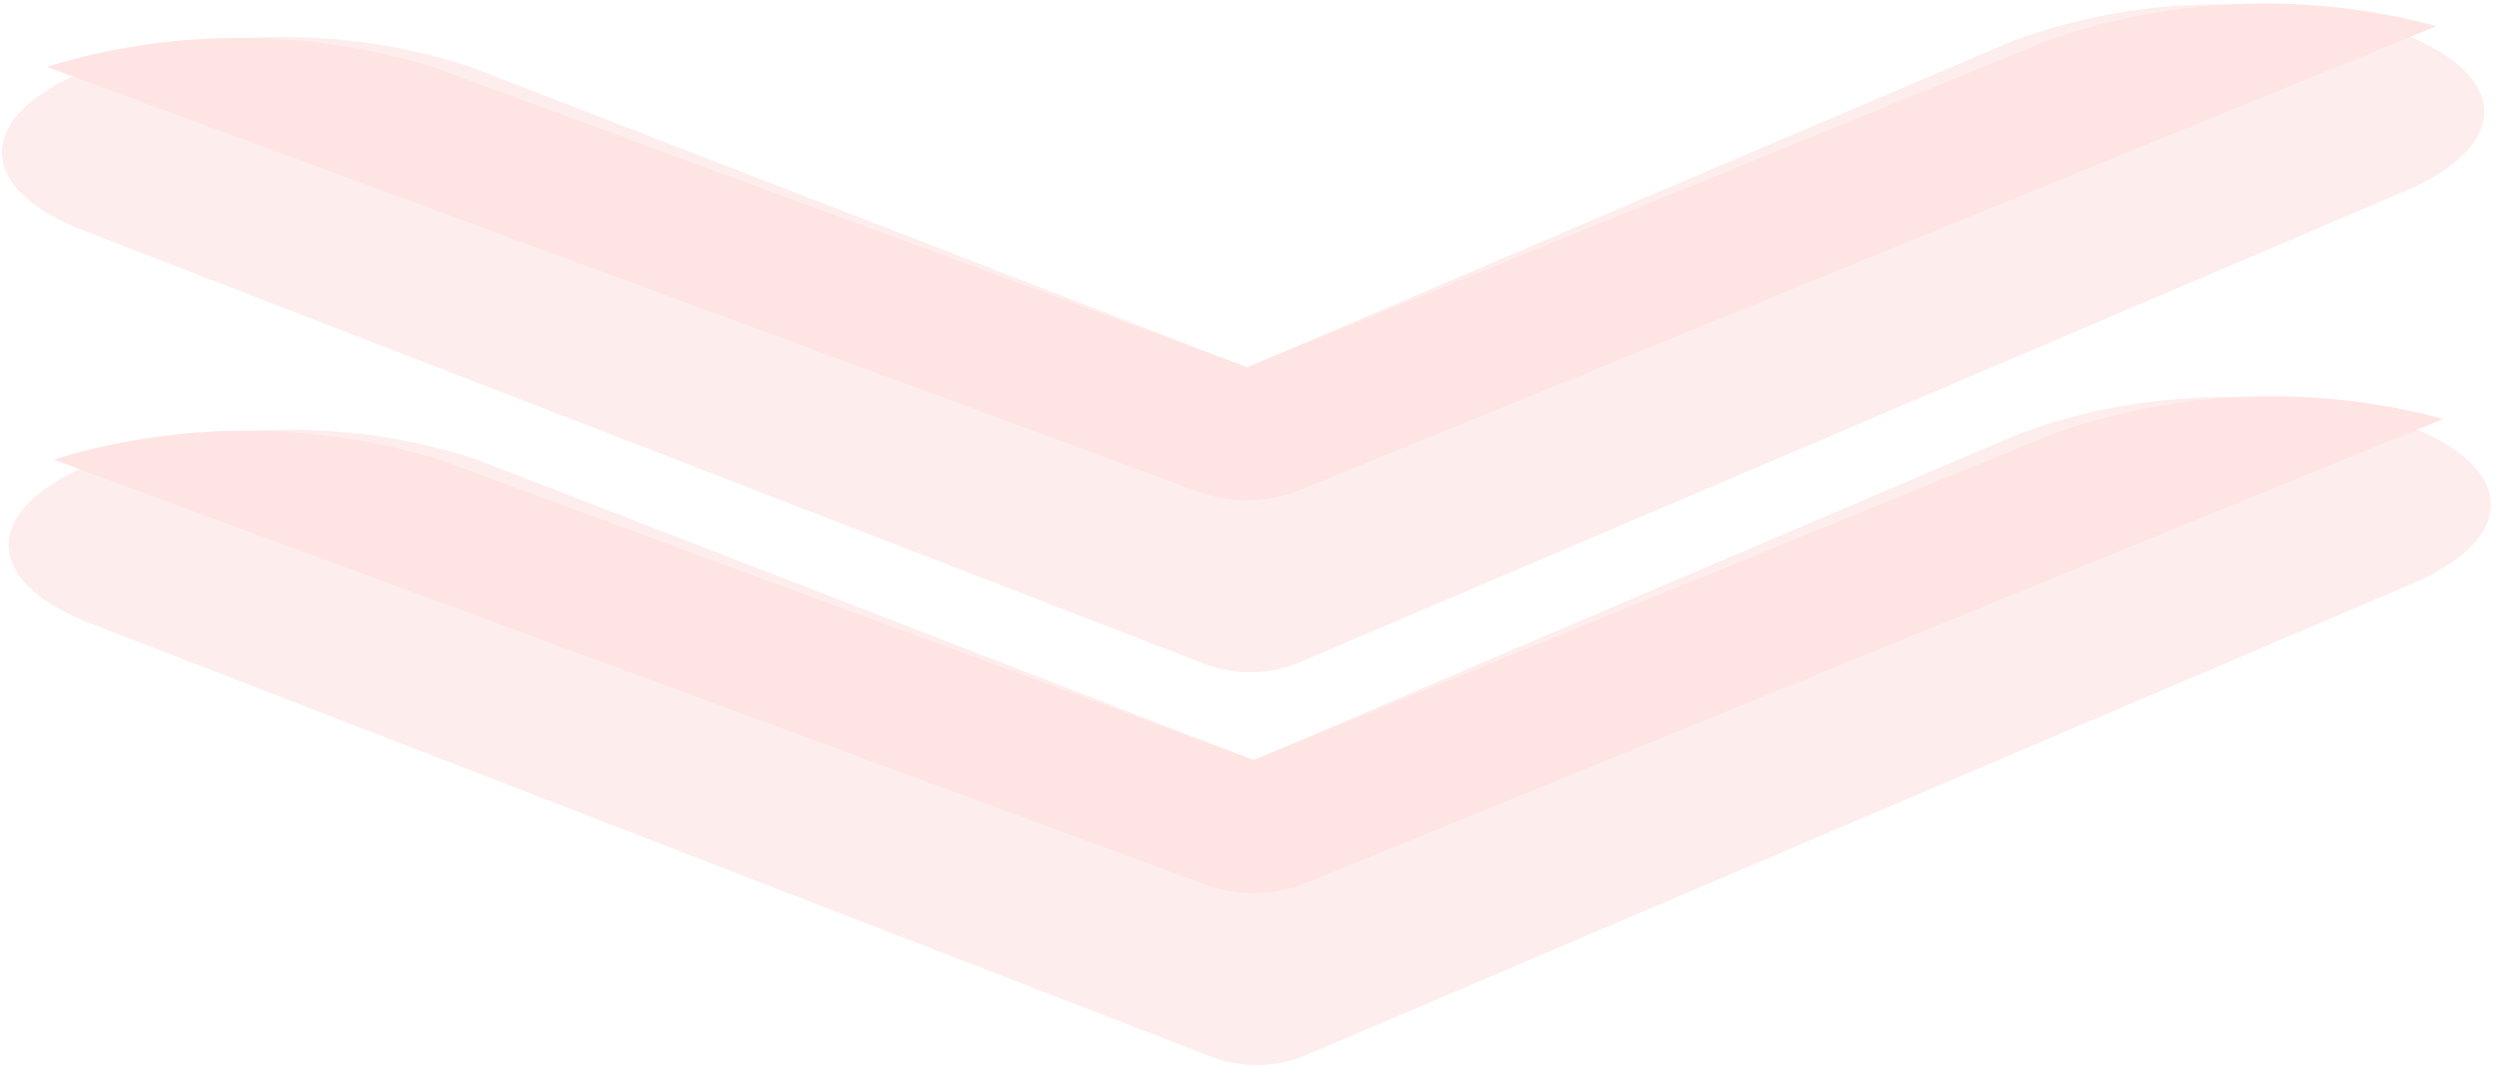 <svg xmlns="http://www.w3.org/2000/svg" width="92.026" height="40.02" viewBox="0 0 92.026 40.02"><g transform="matrix(-1, 0.017, -0.017, -1, 95.52, 40.369)" opacity="0.38"><path d="M3.46,21.88c0-1.085,1.064-2.126,2.958-2.892L47.567,2.271a4.8,4.8,0,0,1,3.158,0L91.874,18.989c1.892.768,2.955,1.81,2.955,2.9s-1.063,2.128-2.955,2.9l-.69.253a22.15,22.15,0,0,1-13.59-.253L49.146,13.223,20.7,24.781a22.15,22.15,0,0,1-13.59.253l-.69-.253c-1.9-.769-2.96-1.812-2.958-2.9Z" fill="#fdcfcf"/><path d="M3.46,37.88c0-1.085,1.064-2.126,2.958-2.892L47.567,18.271a4.8,4.8,0,0,1,3.158,0L91.874,34.989c1.892.768,2.955,1.81,2.955,2.9s-1.063,2.128-2.955,2.9l-.69.253a22.15,22.15,0,0,1-13.59-.253L49.146,29.223,20.7,40.781a22.15,22.15,0,0,1-13.59.253l-.69-.253c-1.9-.769-2.96-1.812-2.958-2.9Z" transform="translate(0 -1.542)" fill="#fdcfcf"/><g transform="translate(5.163 8.33)"><path d="M5.1,25.708,47.43,9.271a5.24,5.24,0,0,1,3.3,0l42.33,16.437a24.2,24.2,0,0,1-14.219-.253L49.082,13.9,19.319,25.455A24.2,24.2,0,0,1,5.1,25.708Z" transform="translate(-5.1 -9.004)" fill="#ffb7b7"/><path d="M5.1,41.708,47.43,25.271a5.24,5.24,0,0,1,3.3,0l42.33,16.437a24.2,24.2,0,0,1-14.219-.253L49.082,29.9,19.319,41.455A24.2,24.2,0,0,1,5.1,41.708Z" transform="translate(-5.1 -10.546)" fill="#ffb7b7"/></g></g></svg>